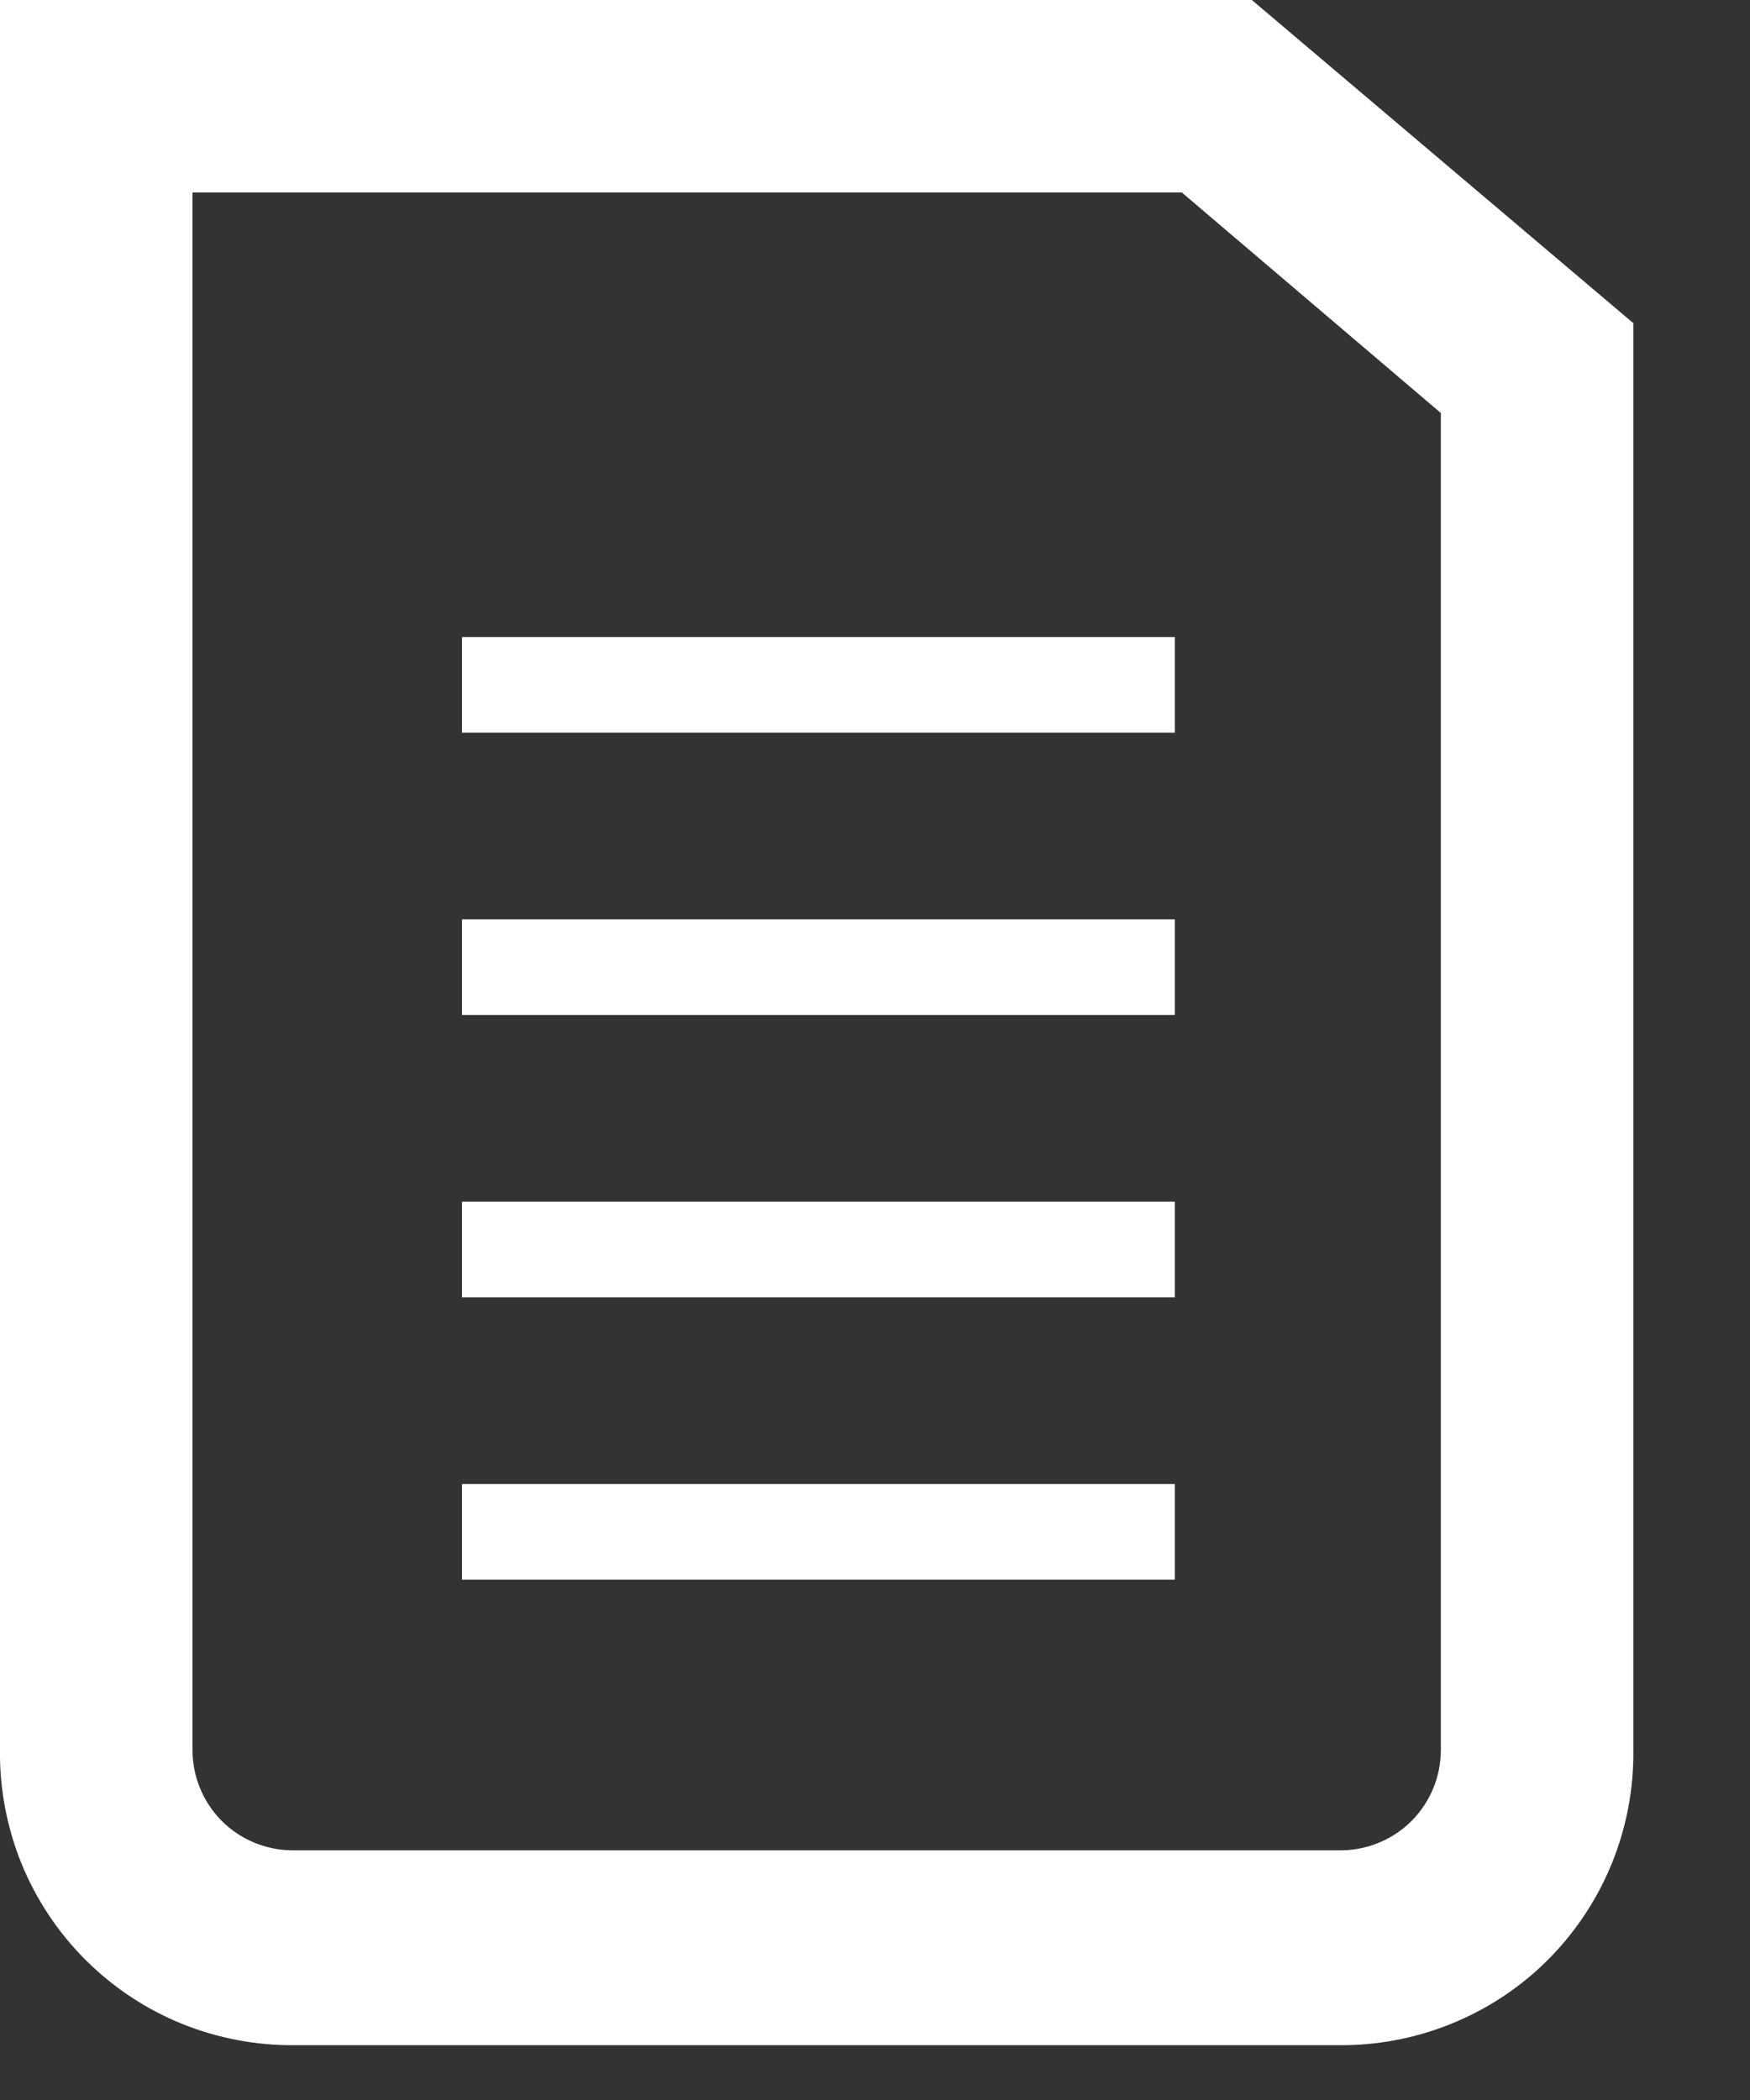 <svg width="15" height="18" viewBox="0 0 15 18" fill="none" xmlns="http://www.w3.org/2000/svg">
<rect x="0" y="0" width="15" height="18" fill="#333333" stroke="none"/>
<g clip-path="url(#clip0_24_5284)">
<path d="M11.53 17.53H2.53C2.197 17.534 1.866 17.471 1.557 17.346C1.248 17.22 0.968 17.034 0.732 16.798C0.496 16.562 0.31 16.282 0.184 15.973C0.059 15.664 -0.004 15.333 -6.19261e-05 15V0H10.73L14 2.77V15C14.004 15.328 13.943 15.654 13.821 15.959C13.699 16.264 13.518 16.542 13.289 16.777C13.06 17.012 12.786 17.199 12.484 17.328C12.183 17.457 11.858 17.526 11.53 17.53ZM1.65 1.65V15C1.65 15.226 1.739 15.444 1.898 15.605C2.057 15.766 2.274 15.857 2.5 15.86H11.5C11.726 15.857 11.943 15.766 12.102 15.605C12.261 15.444 12.35 15.226 12.35 15V3.54L10.13 1.65H1.65Z" fill="white"/>
<path d="M10.07 5.46H3.96V6.28H10.07V5.46Z" fill="white"/>
<path d="M10.07 7.88H3.96V8.7H10.07V7.88Z" fill="white"/>
<path d="M10.07 10.3H3.96V11.12H10.07V10.3Z" fill="white"/>
<path d="M10.07 12.72H3.96V13.54H10.07V12.72Z" fill="white"/>
</g>
<defs>
<clipPath id="clip0_24_5284">
<rect width="14.03" height="17.53" fill="white"/>
</clipPath>
</defs>
</svg>
